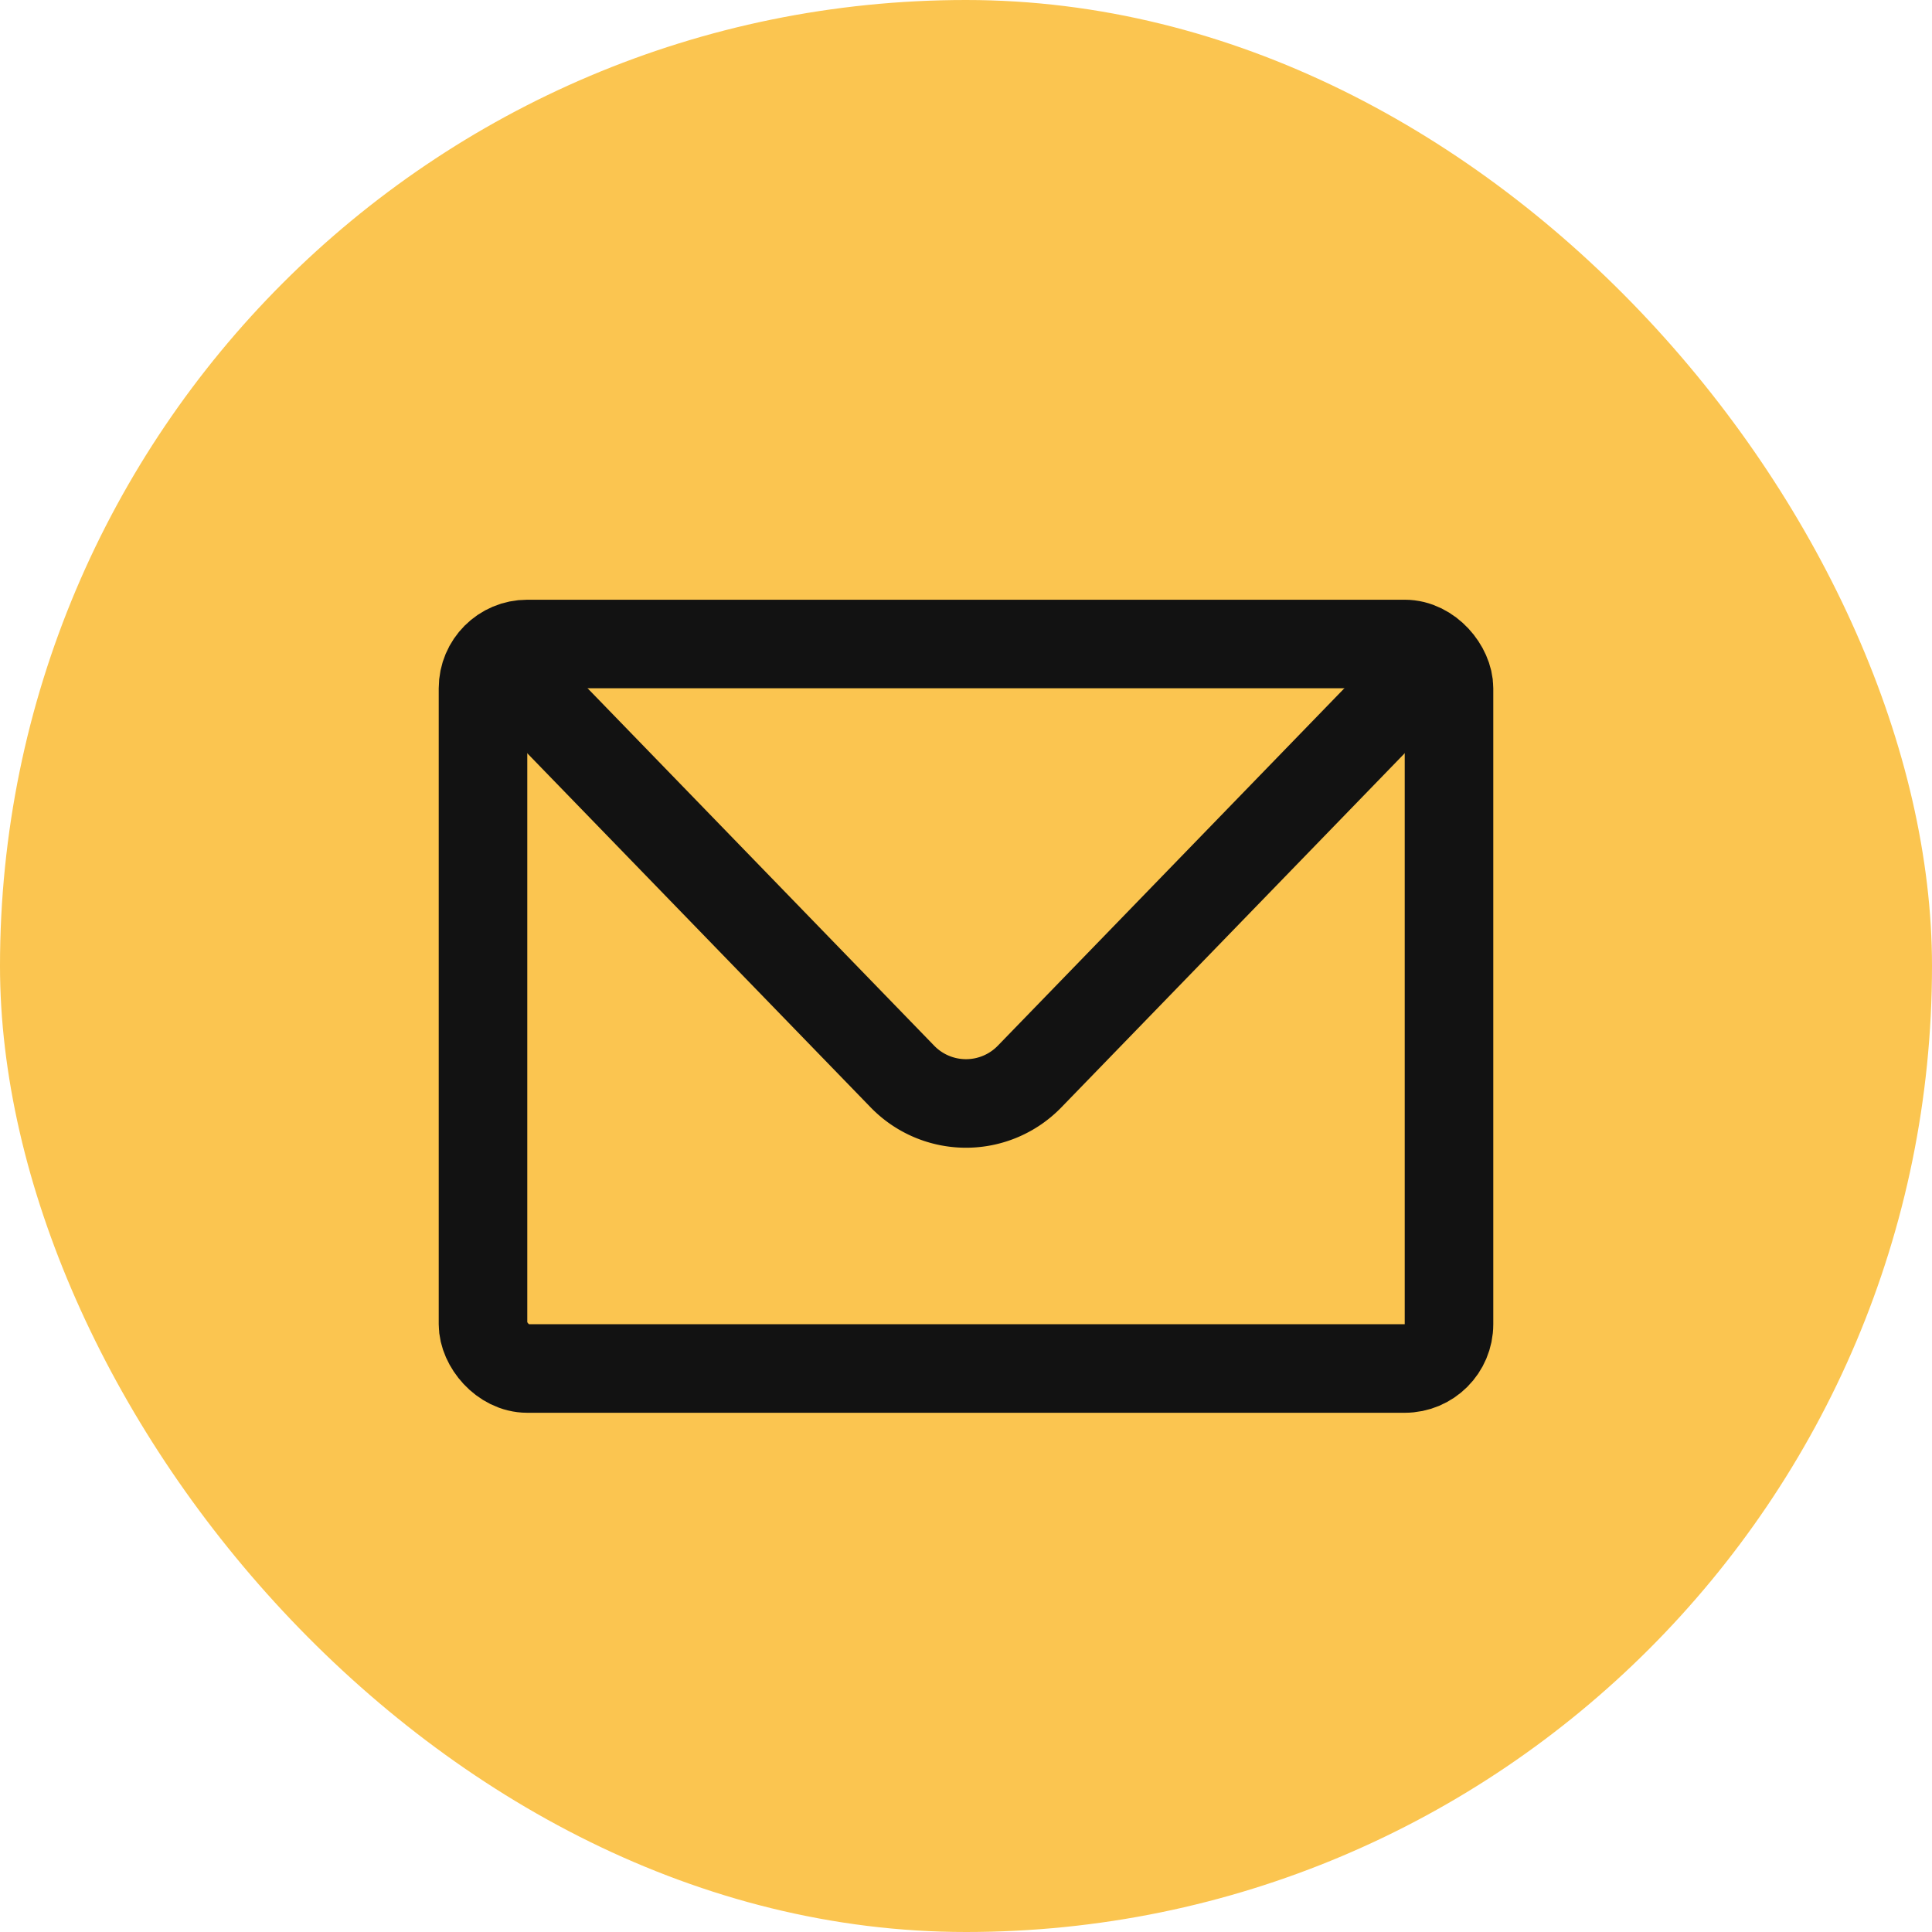 <svg width="24" height="24" viewBox="0 0 24 24" version="1.1" xmlns="http://www.w3.org/2000/svg"><g id="Symbols" stroke="none" stroke-width="1" fill="none" fill-rule="evenodd"><g id="Nav-—-mobile" transform="translate(-19 -19)"><g id="Group-12"><g id="Group" transform="translate(19 19)"><rect id="Rectangle" fill="#FBC550" x="0" y="0" width="24" height="24" rx="12"/><g id="Group-6" transform="translate(6 8)" stroke="#121212" stroke-width="1.1"><rect id="Rectangle" x="0" y="0" width="12" height="9" rx=".55"/><path d="M0 0l5.21 5.373a1.1 1.1 0 001.58 0L11.727.281h0" id="Path-4"/></g></g></g></g></g></svg>